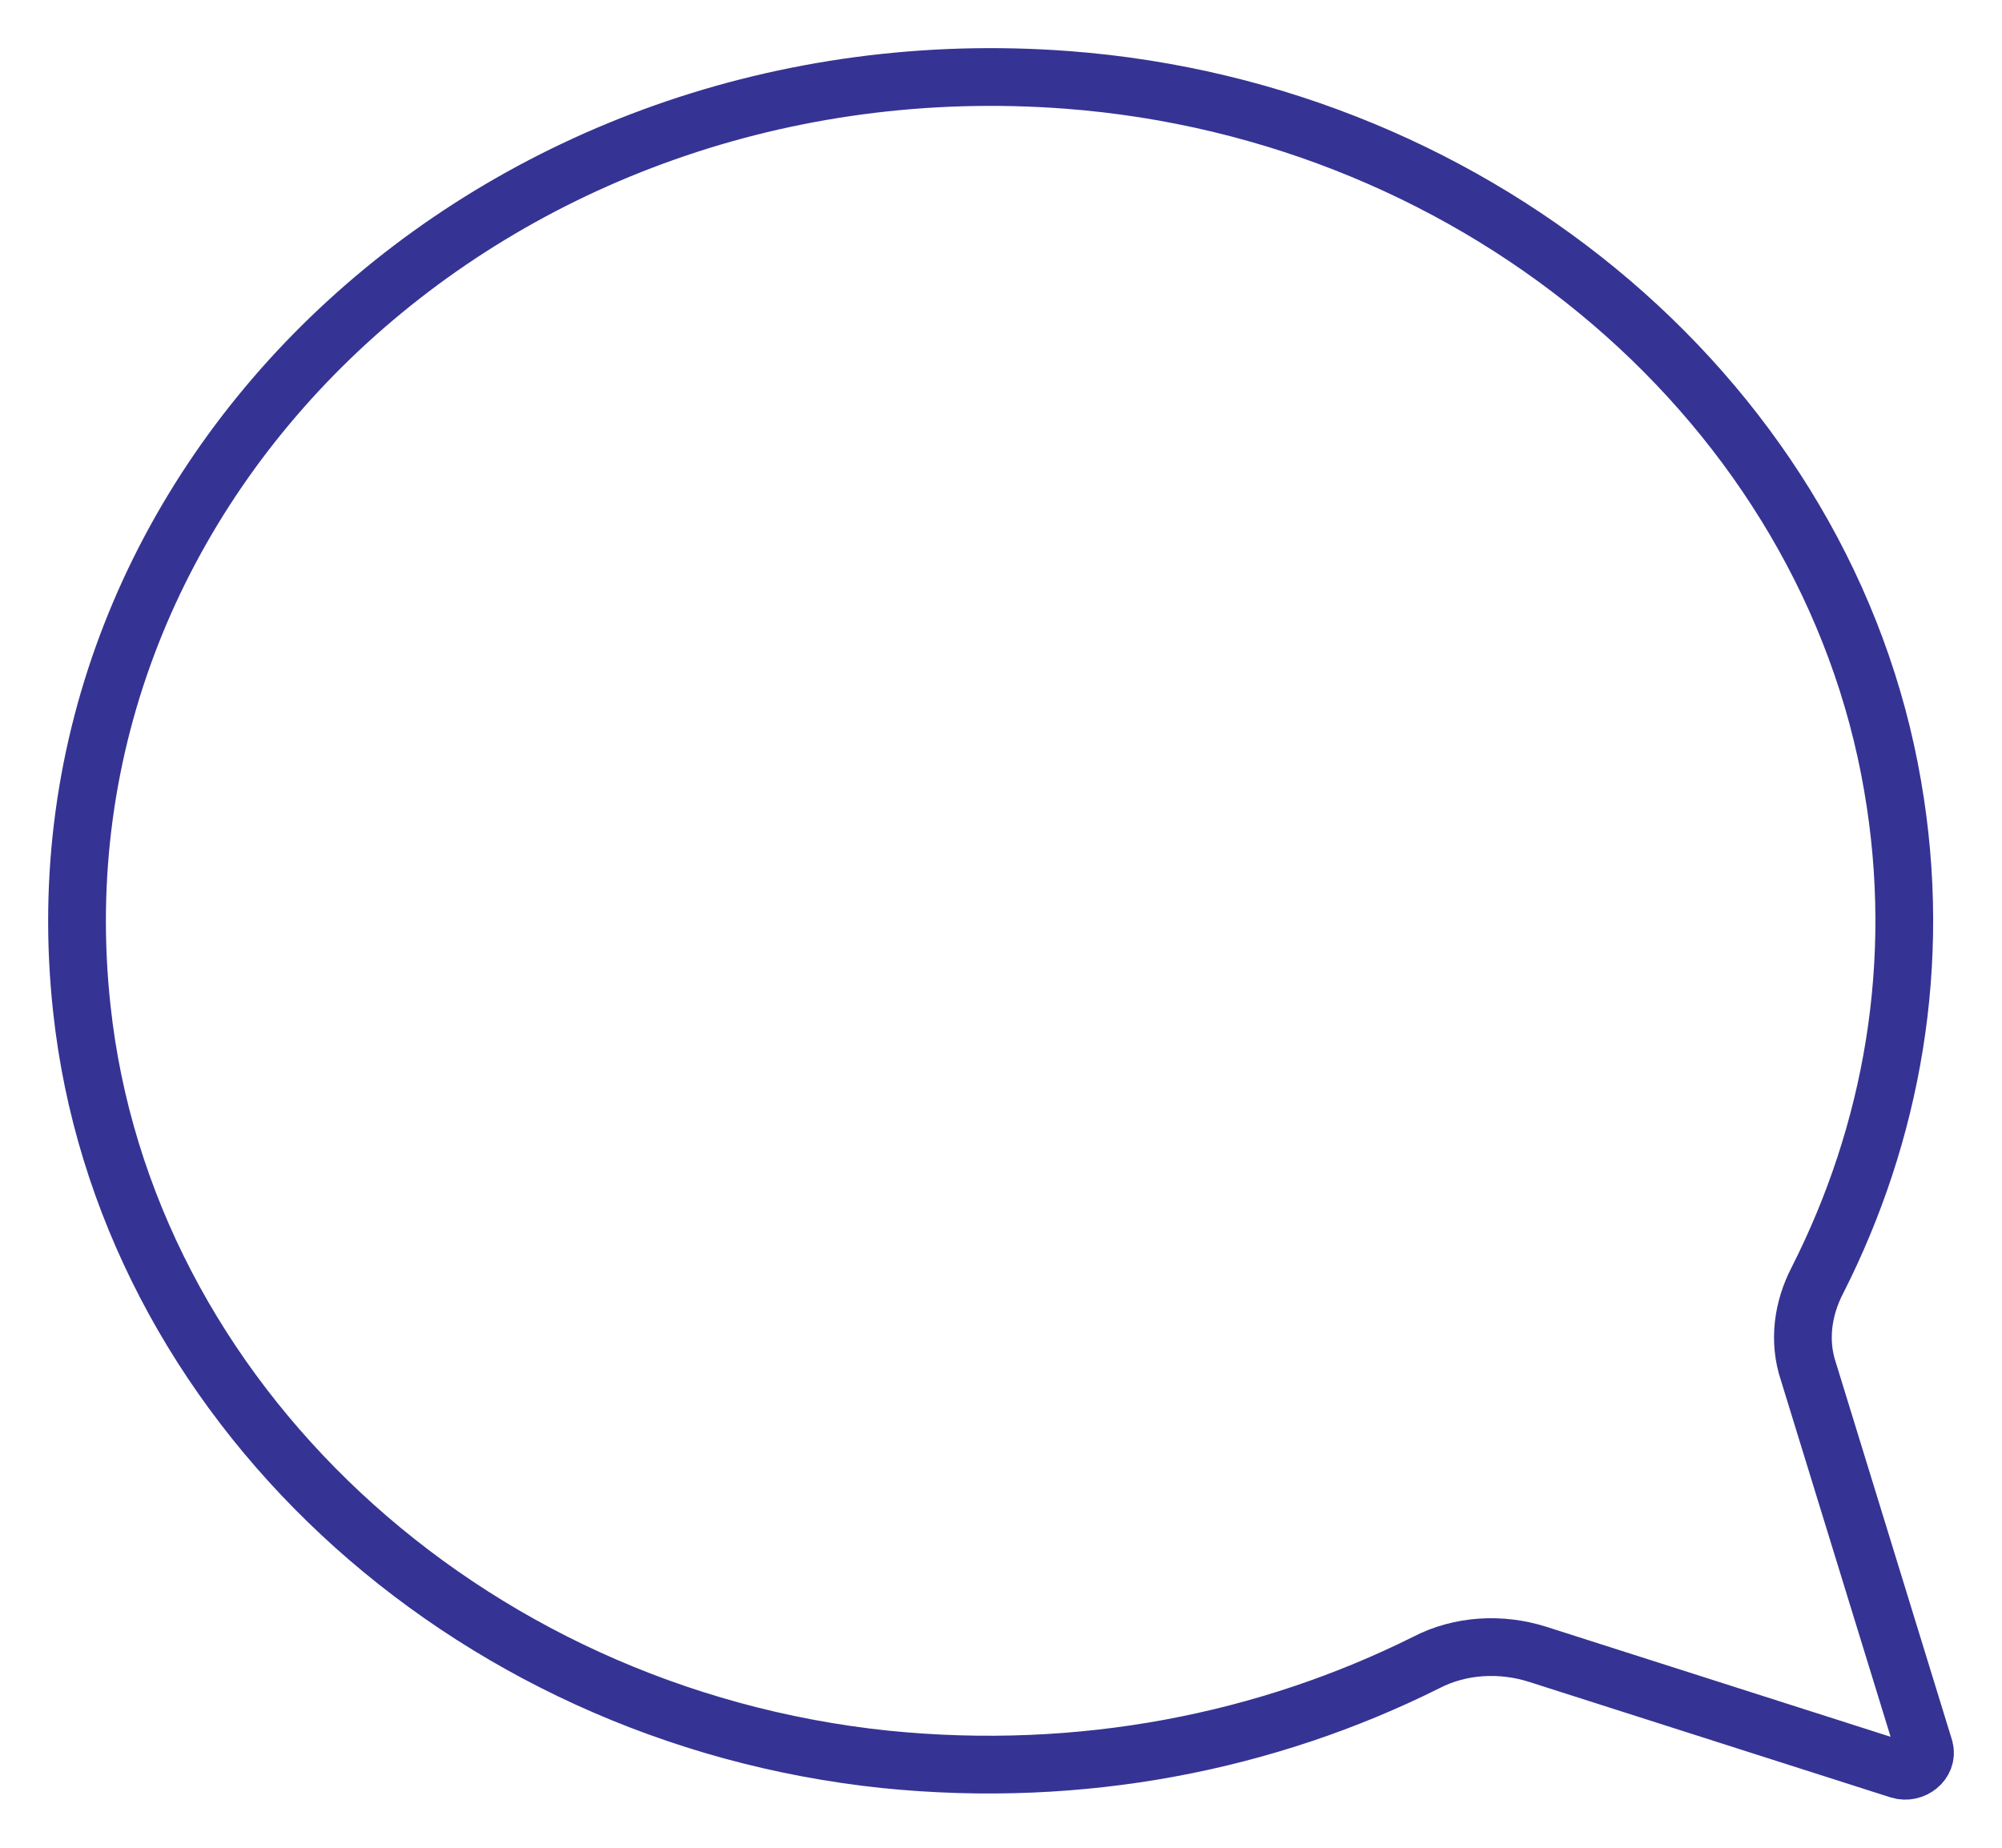 <svg width="26" height="24" viewBox="0 0 26 24" fill="none" xmlns="http://www.w3.org/2000/svg">
<path d="M24.668 22.989L19.968 21.487C19.495 21.337 18.963 21.364 18.519 21.596C16.465 22.62 14.055 23.111 11.498 22.852C6.014 22.279 1.61 18.17 1.063 13.105C0.309 6.225 6.458 0.478 13.863 1.038C19.258 1.447 23.737 5.283 24.58 10.211C24.979 12.518 24.565 14.73 23.604 16.627C23.412 16.996 23.353 17.419 23.486 17.815L24.994 22.716C25.038 22.893 24.846 23.043 24.668 22.989Z" stroke="#353494" stroke-width="0.75" stroke-miterlimit="10"/>
</svg>
